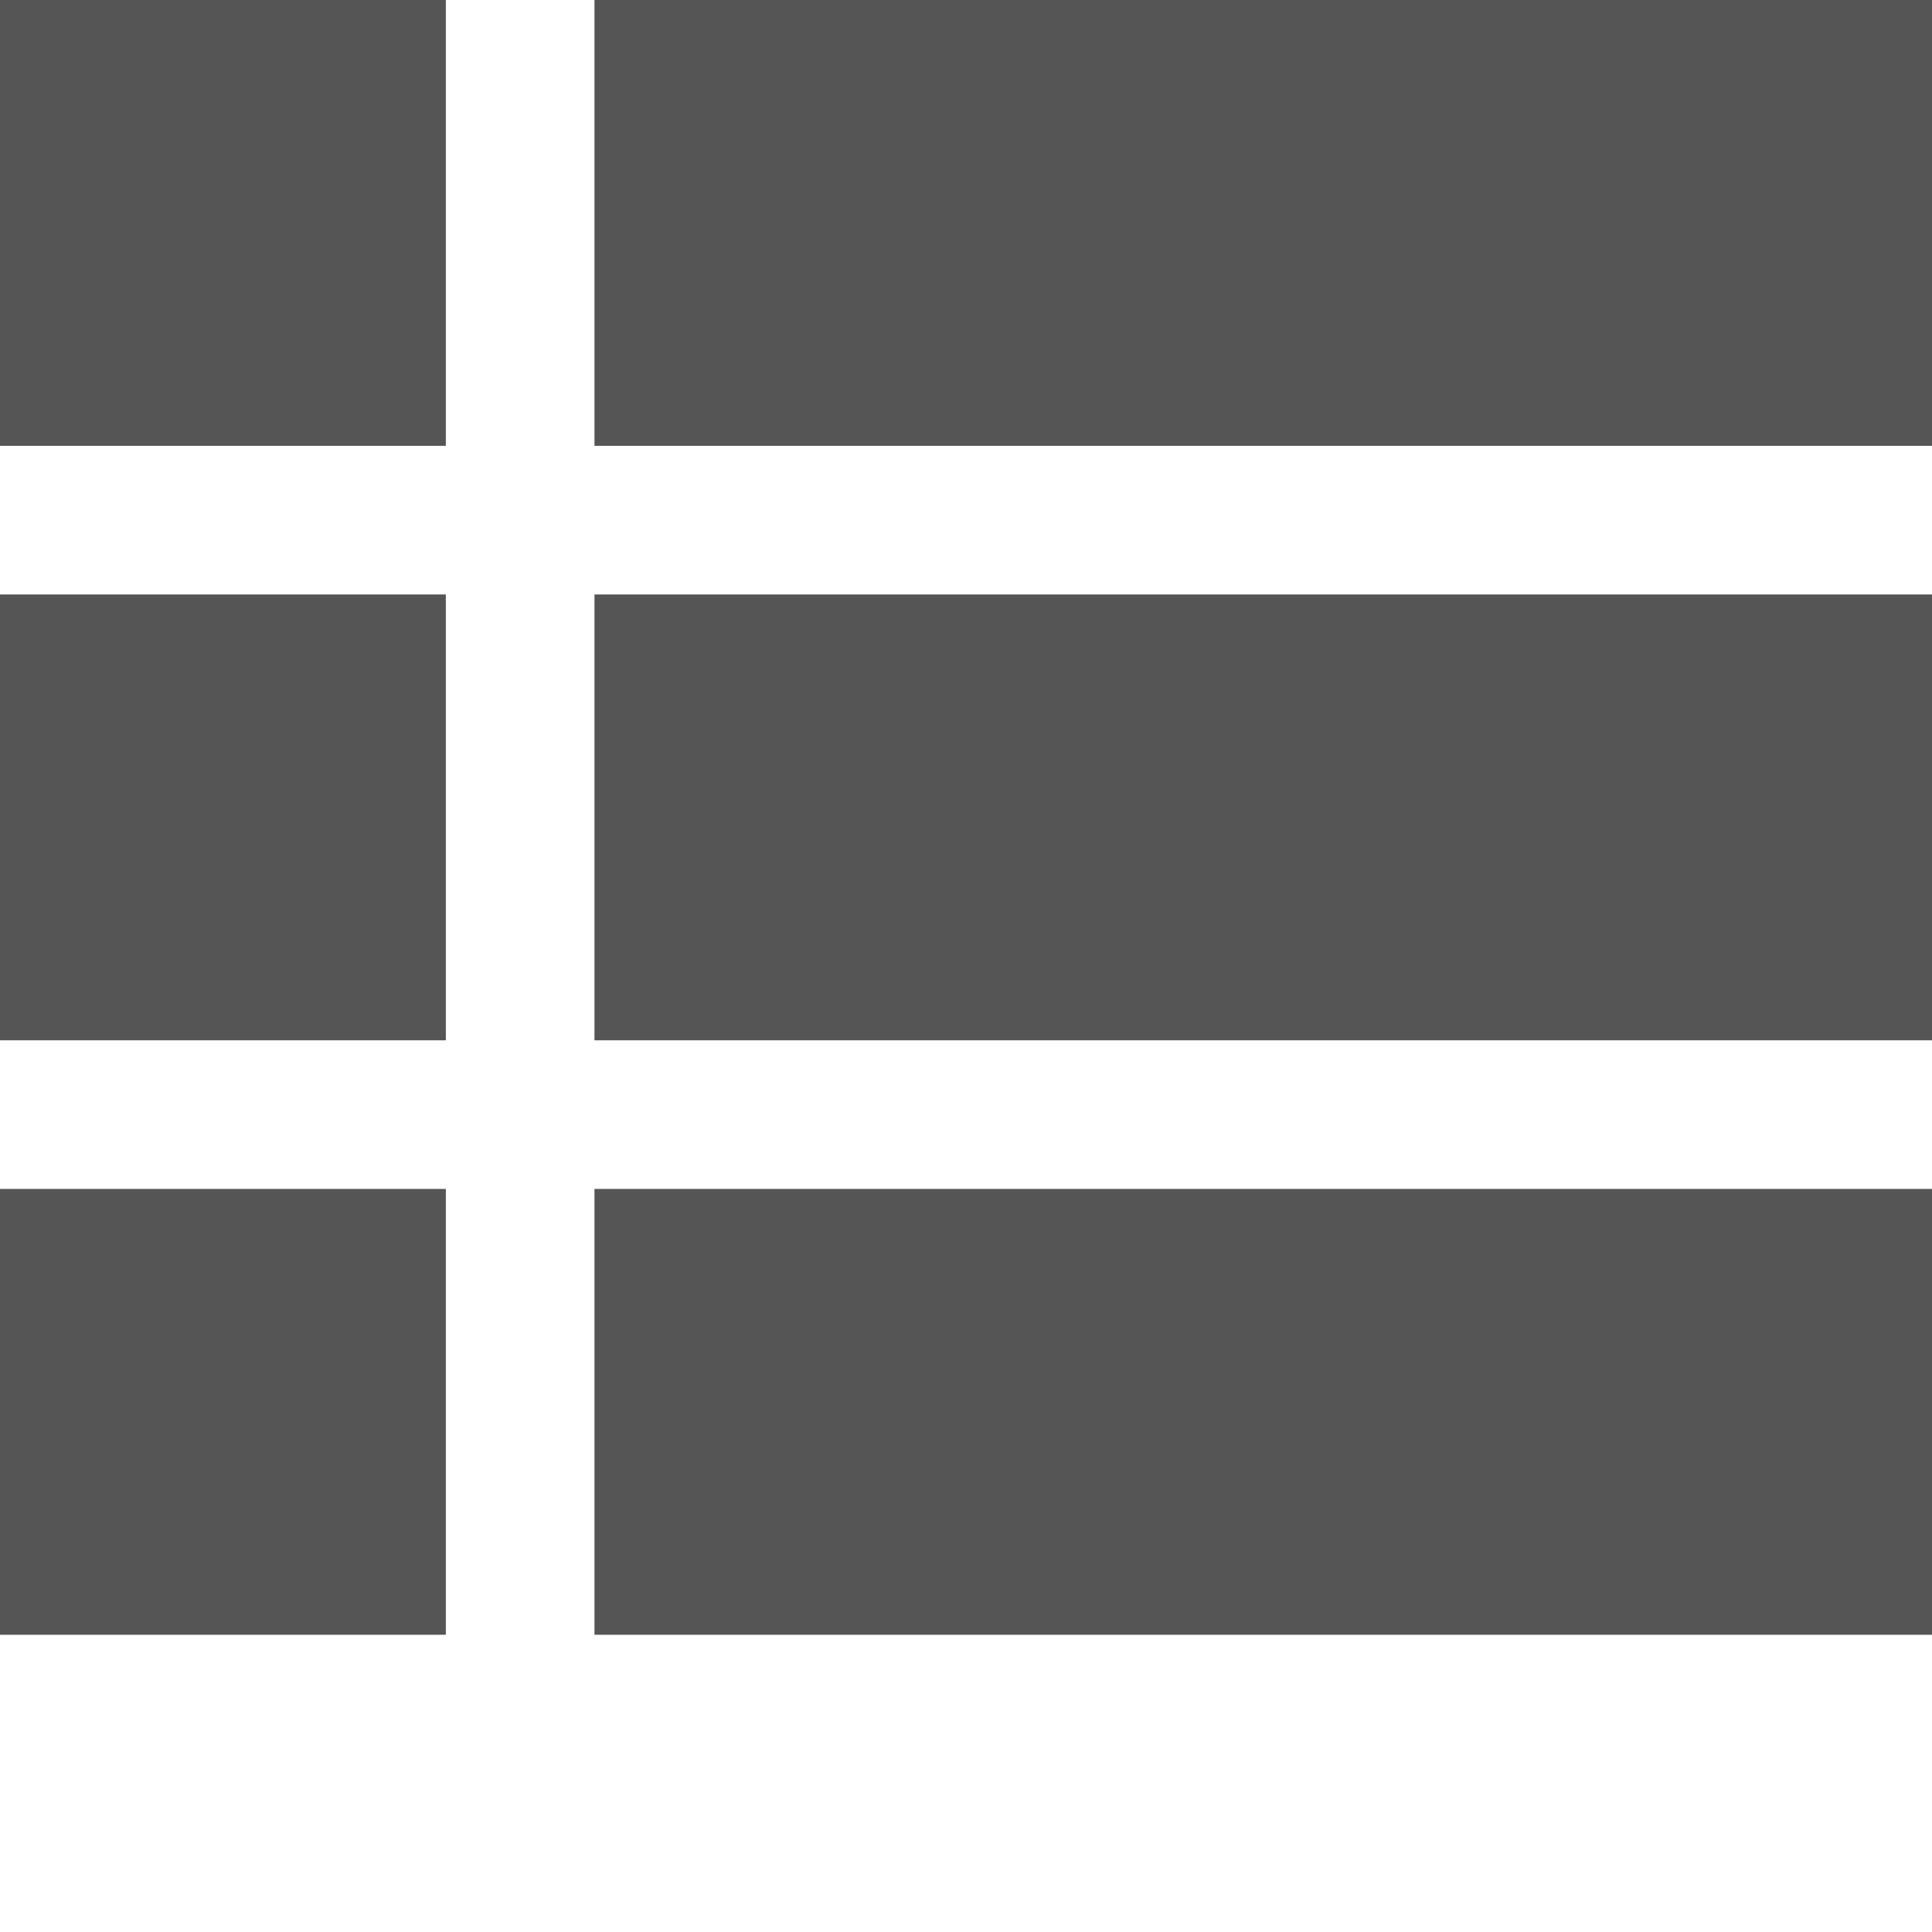 <?xml version="1.0" encoding="UTF-8"?>
<svg width="13px" height="13px" viewBox="0 0 13 13" version="1.1" xmlns="http://www.w3.org/2000/svg" xmlns:xlink="http://www.w3.org/1999/xlink">
    <!-- Generator: sketchtool 51.2 (57519) - http://www.bohemiancoding.com/sketch -->
    <title>366530C7-A02E-42AC-9AE7-1CEE7BA971A5</title>
    <desc>Created with sketchtool.</desc>
    <defs></defs>
    <g id="Artboards" stroke="none" stroke-width="1" fill="none" fill-rule="evenodd">
        <g id="V5-START-grid-veiw" transform="translate(-1158, -468)" fill="#555555">
            <g id="recent-diagrams" transform="translate(428, 442)">
                <g id="list-view" transform="translate(723, 18)">
                    <path d="M7,16 L10,16 L10,19 L7,19 L7,16 Z M7,12 L10,12 L10,15 L7,15 L7,12 Z M7,8 L10,8 L10,11 L7,11 L7,8 Z M11,16 L20,16 L20,19 L11,19 L11,16 Z M11,12 L20,12 L20,15 L11,15 L11,12 Z M11,8 L20,8 L20,11 L11,11 L11,8 Z" id="Combined-Shape"></path>
                </g>
            </g>
        </g>
    </g>
</svg>